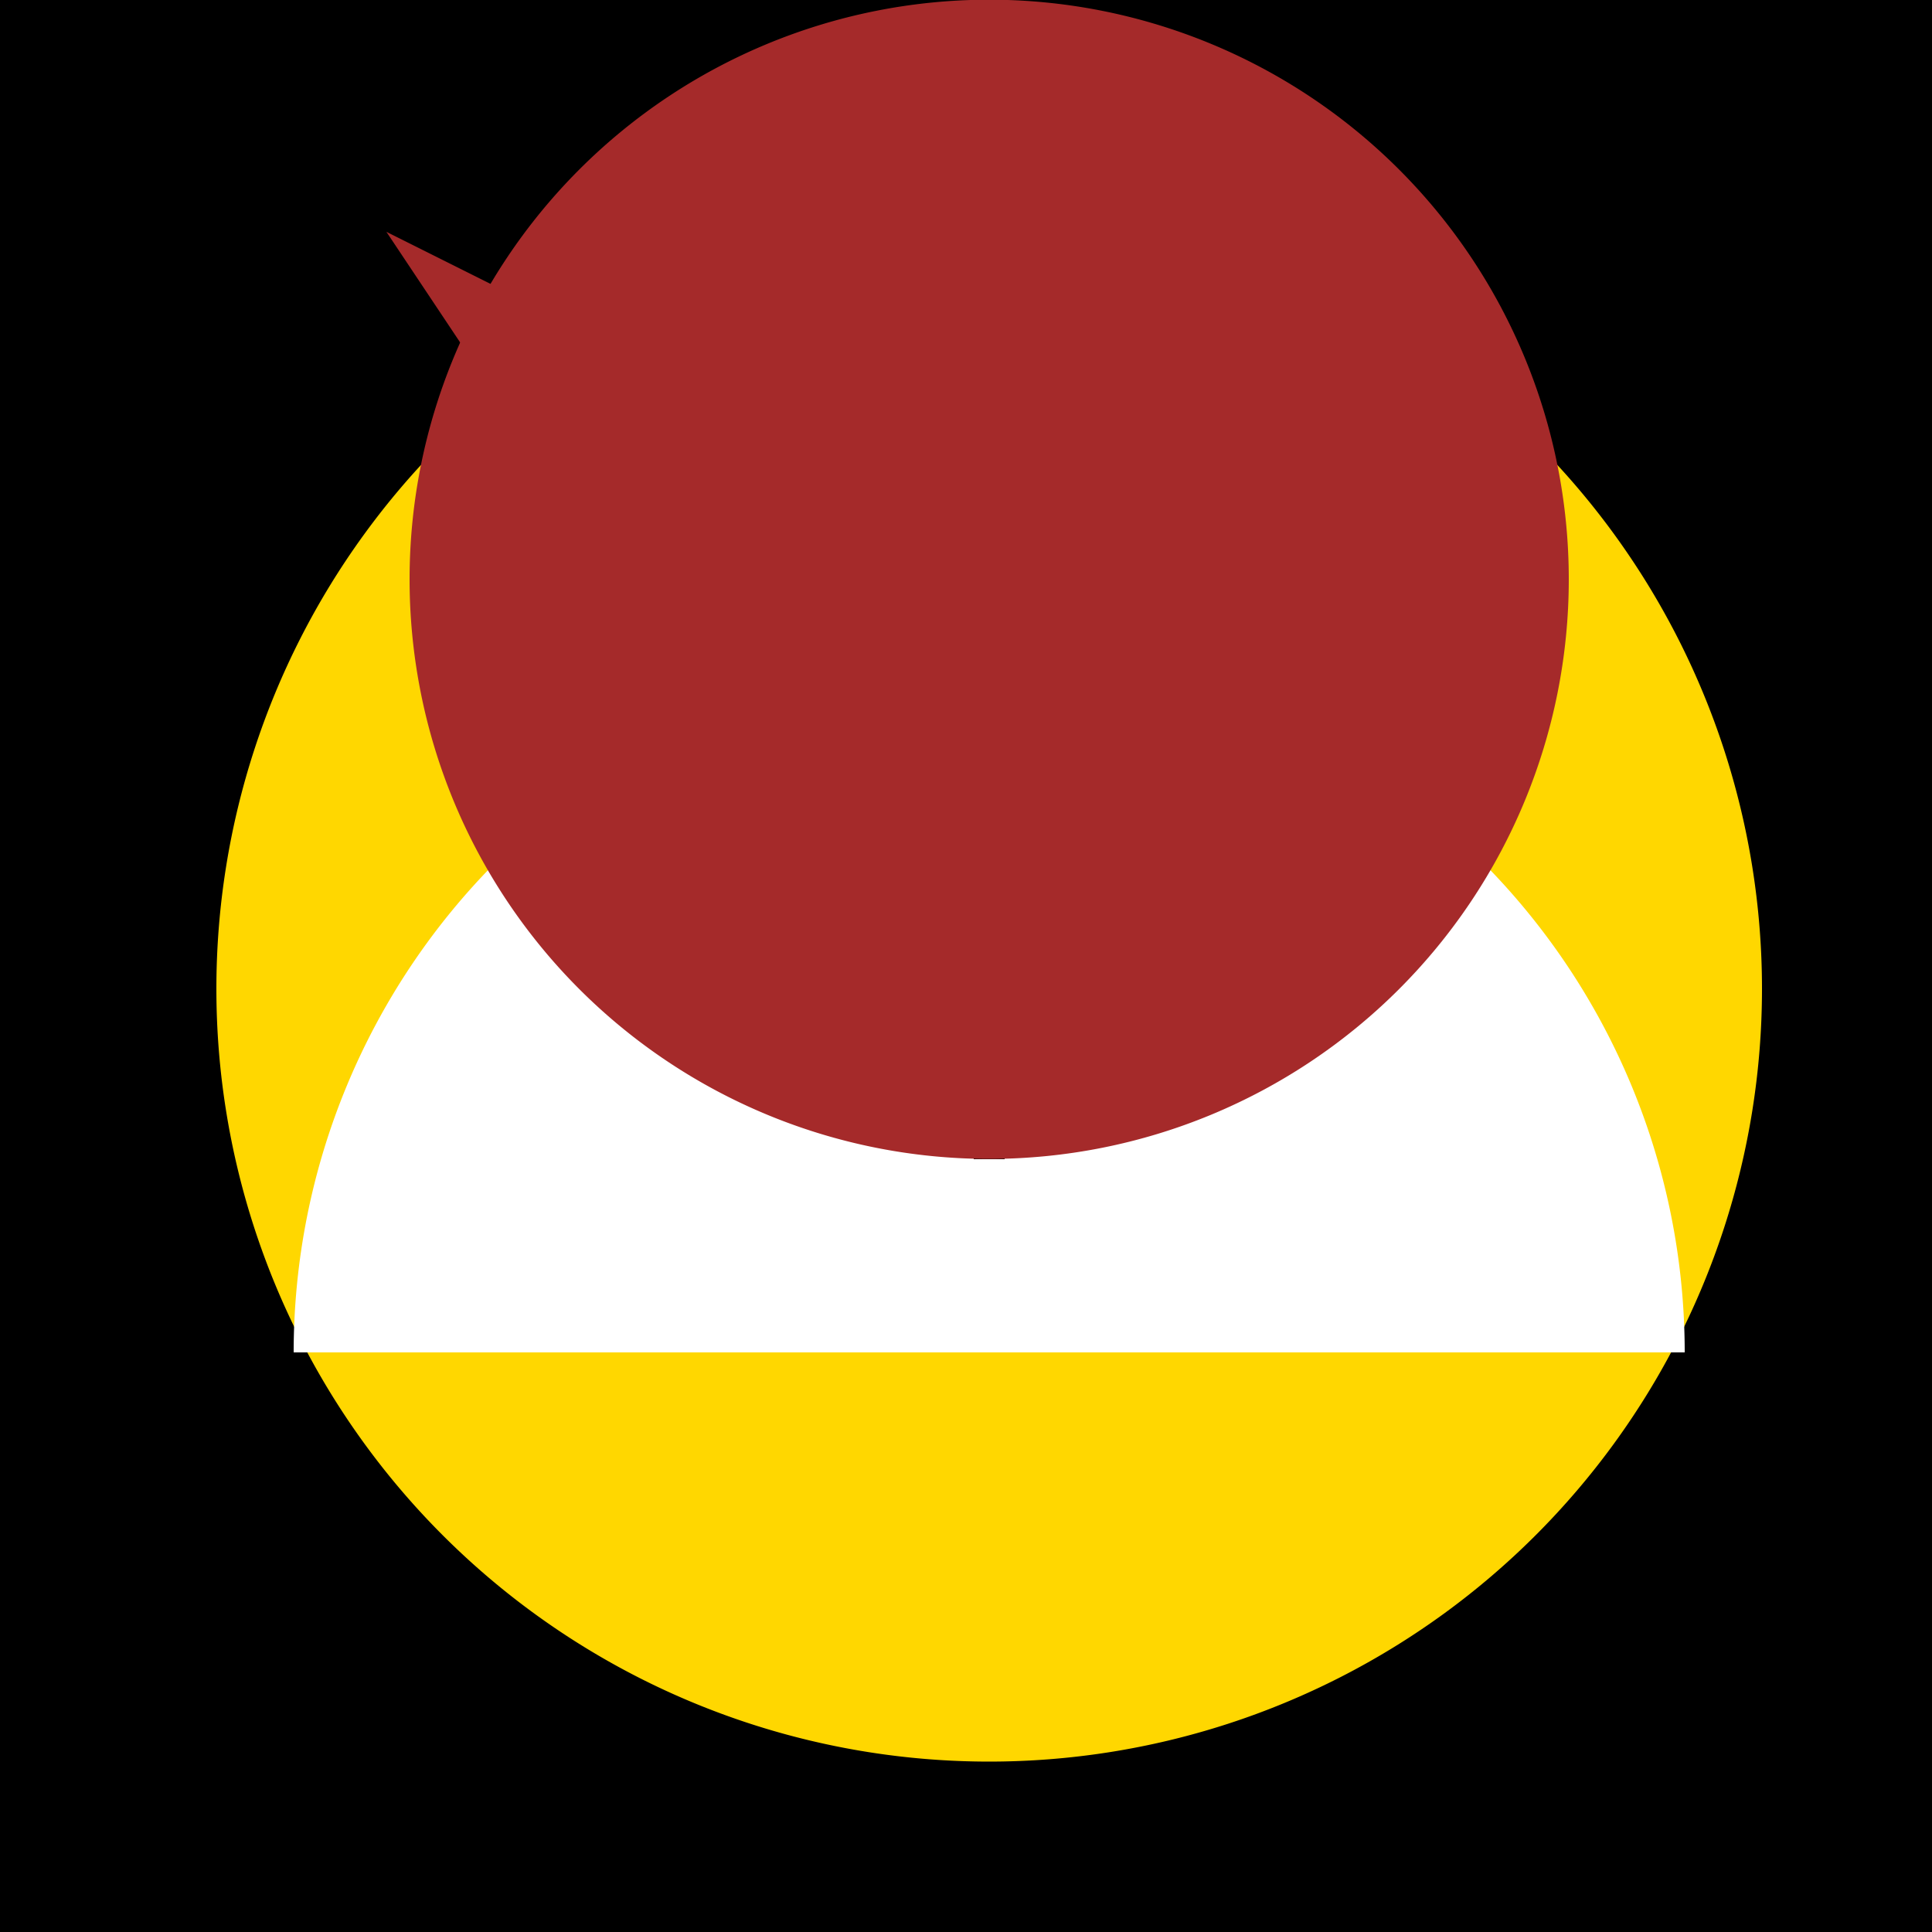 <!--

Generated by DrawGPT.
Free, open source, AI generated images in SVG, PNG, and HTML Canvas format.
https://drawgpt.ai

Created: 2023-12-29T02:28:34.594Z
Link: https://drawgpt.ai/prompt/144369/

-->
<svg xmlns="http://www.w3.org/2000/svg" xmlns:xlink="http://www.w3.org/1999/xlink" width="500" height="500"><defs/><g><rect fill="#000000" stroke="none" x="0" y="0" width="512" height="512"/><path fill="#FFD700" stroke="none" paint-order="stroke fill markers" d=" M 456 256 A 200 200 0 1 1 456 255.8"/><path fill="#FFFFFF" stroke="none" paint-order="stroke fill markers" d=" M 76 350 A 180 180 0 0 1 436 350"/><path fill="#000000" stroke="none" paint-order="stroke fill markers" d=" M 240 230 A 30 30 0 1 1 240 229.97"/><path fill="#000000" stroke="none" paint-order="stroke fill markers" d=" M 332 230 A 30 30 0 1 1 332 229.97"/><path fill="none" stroke="#000000" paint-order="fill stroke markers" d=" M 180 190 L 240 210" stroke-miterlimit="10" stroke-width="10" stroke-dasharray=""/><path fill="none" stroke="#000000" paint-order="fill stroke markers" d=" M 272 210 L 332 190" stroke-miterlimit="10" stroke-width="10" stroke-dasharray=""/><path fill="none" stroke="#000000" paint-order="fill stroke markers" d=" M 210 280 L 302 280" stroke-miterlimit="10" stroke-width="8" stroke-dasharray=""/><path fill="none" stroke="#000000" paint-order="fill stroke markers" d=" M 256 250 L 256 300" stroke-miterlimit="10" stroke-width="8" stroke-dasharray=""/><path fill="#A52A2A" stroke="none" paint-order="stroke fill markers" d=" M 406 150 A 150 150 0 1 1 406 149.85"/><path fill="#A52A2A" stroke="none" paint-order="stroke fill markers" d=" M 160 150 L 100 60 L 180 100 L 215 40 L 250 100 L 330 60 L 270 150 Z"/></g></svg>